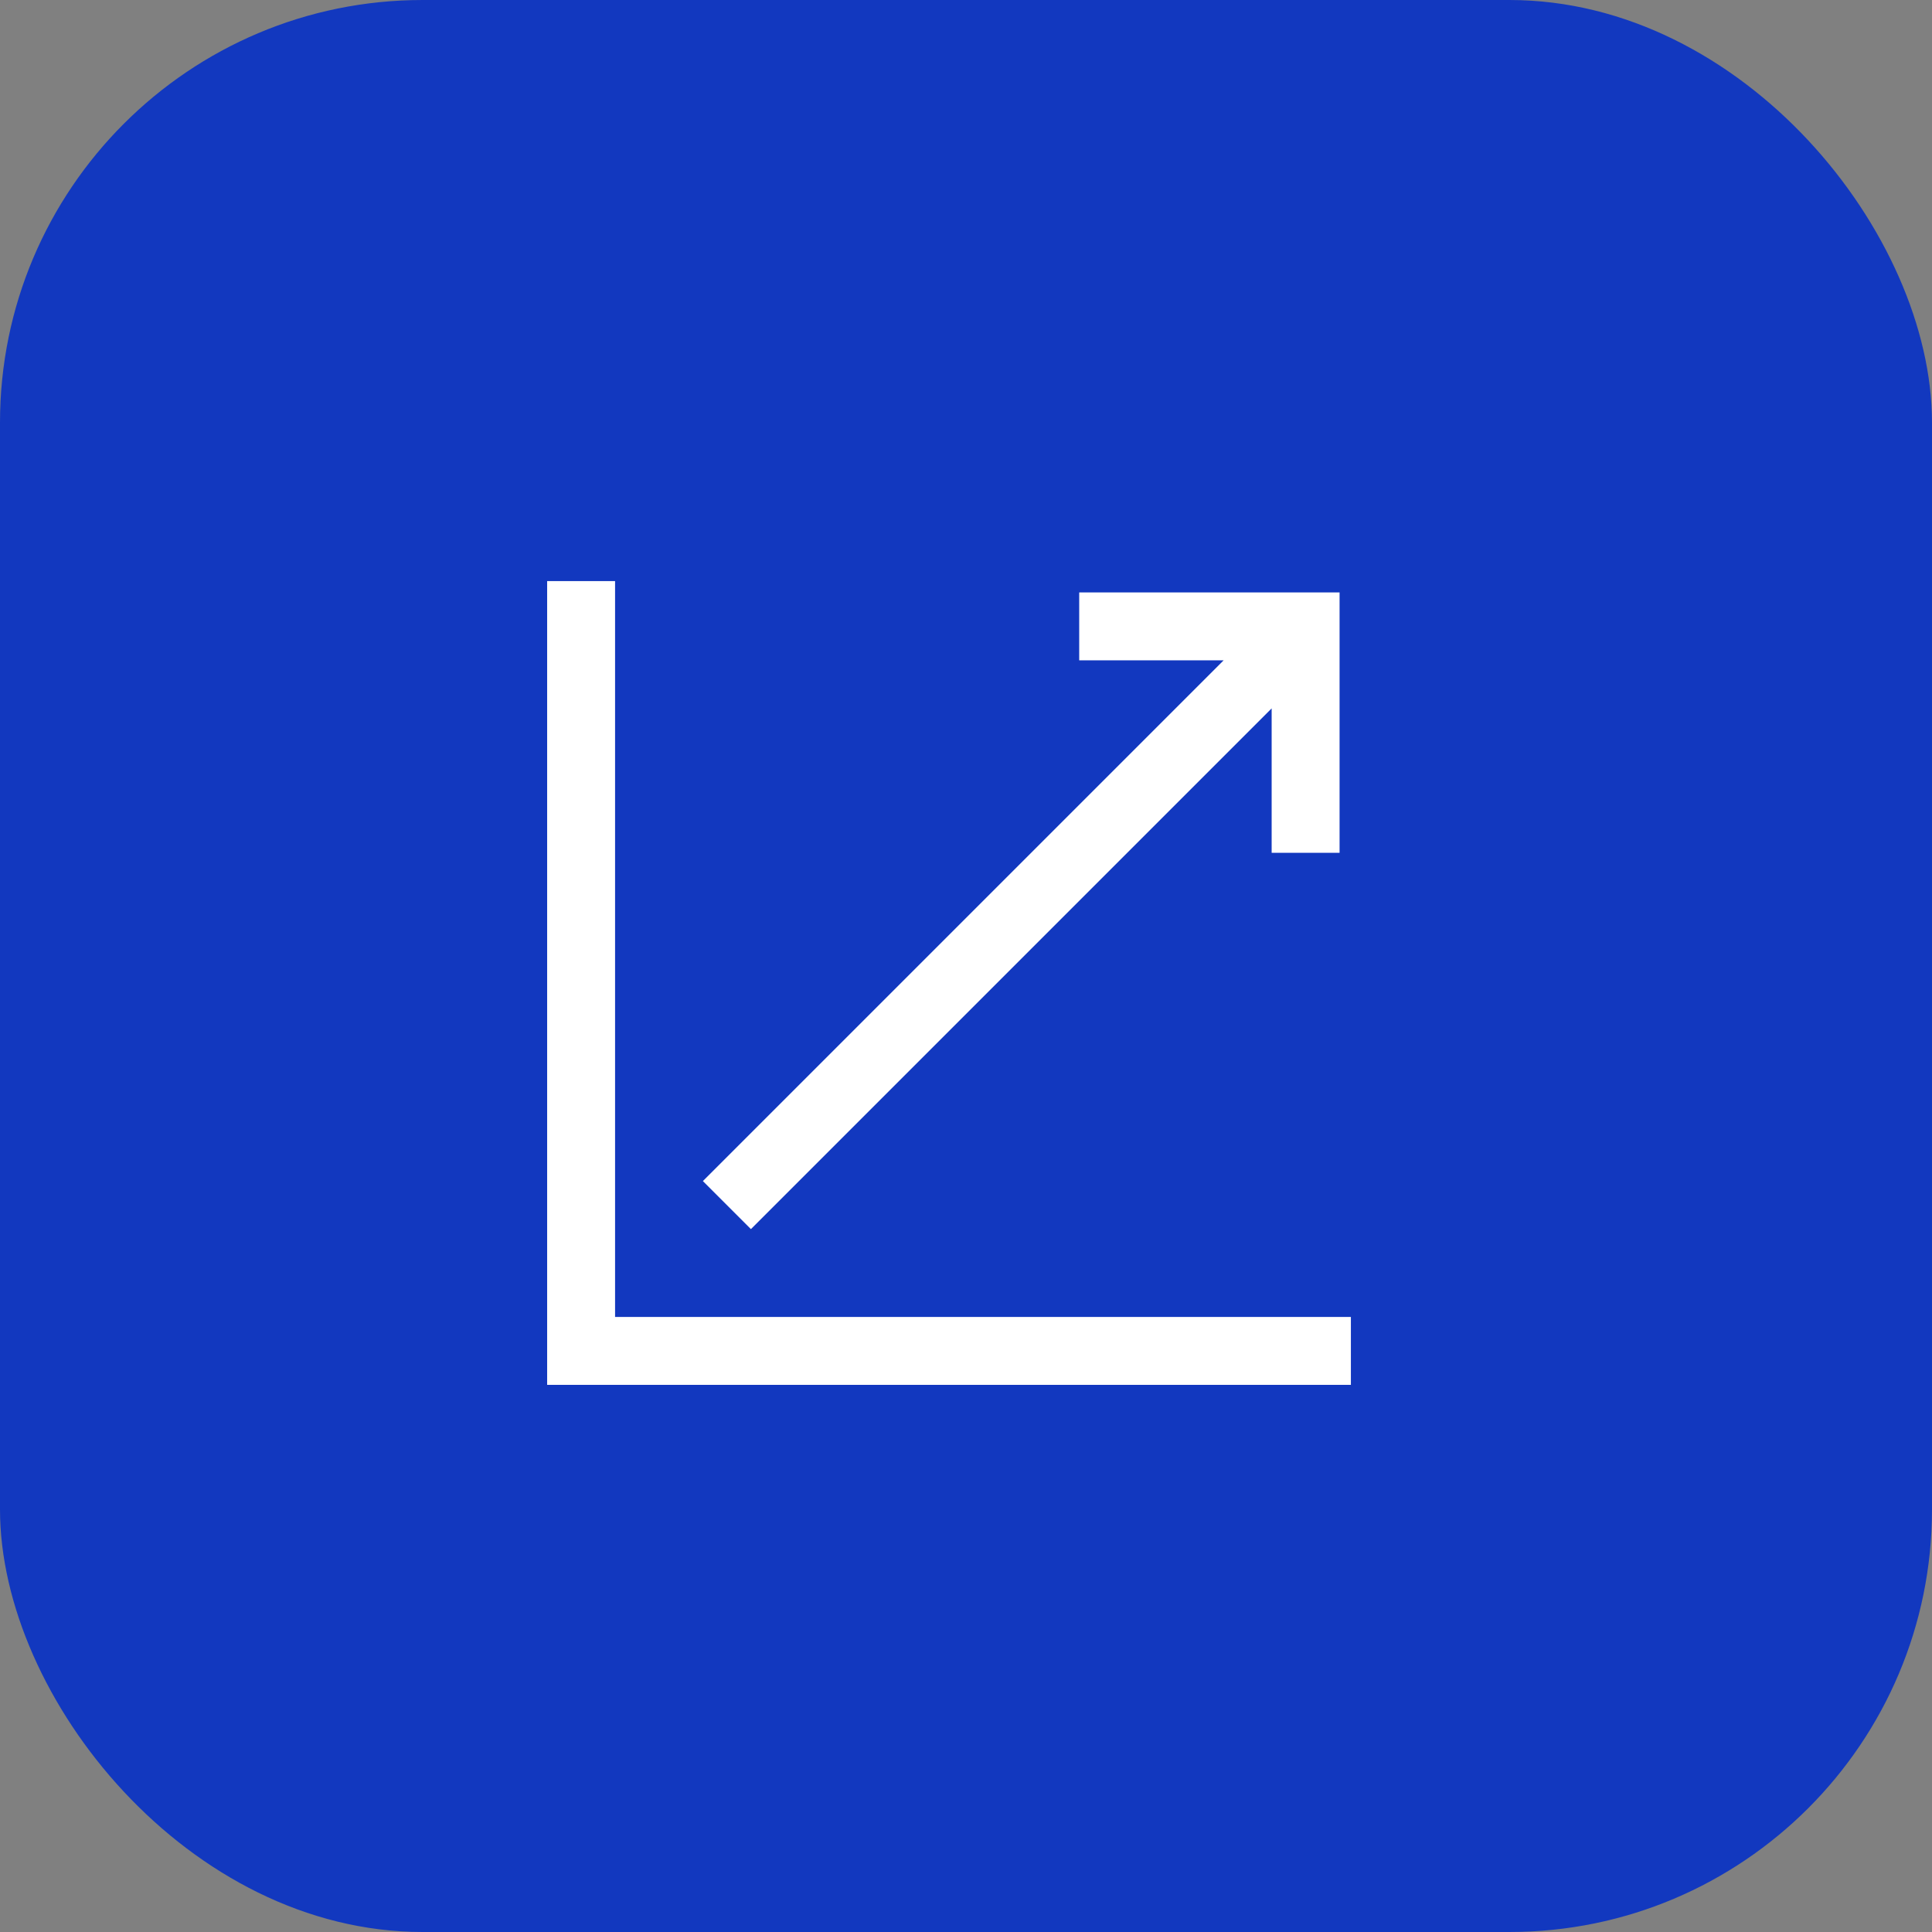 <svg width="64" height="64" viewBox="0 0 64 64" fill="none" xmlns="http://www.w3.org/2000/svg">
<rect x="0" y="0" width="64" height="64" fill="#808080" stroke="none"/>
<g clip-path="url(#clip0_1420_43247)">
<rect width="64" height="64" rx="14" fill="#1238BF"/>
<path fill-rule="evenodd" clip-rule="evenodd" d="M40.534 21.875H35.75V19.625H44.375V28.25H42.125V23.466L24.875 40.716L23.284 39.125L40.534 21.875ZM20.375 43.625H44.75V45.875H18.125V19.25H20.375V43.625Z" fill="white"/>
</g>
<defs>
<clipPath id="clip0_1420_43247">
<rect width="64" height="64" fill="white"/>
</clipPath>
</defs>
</svg>
